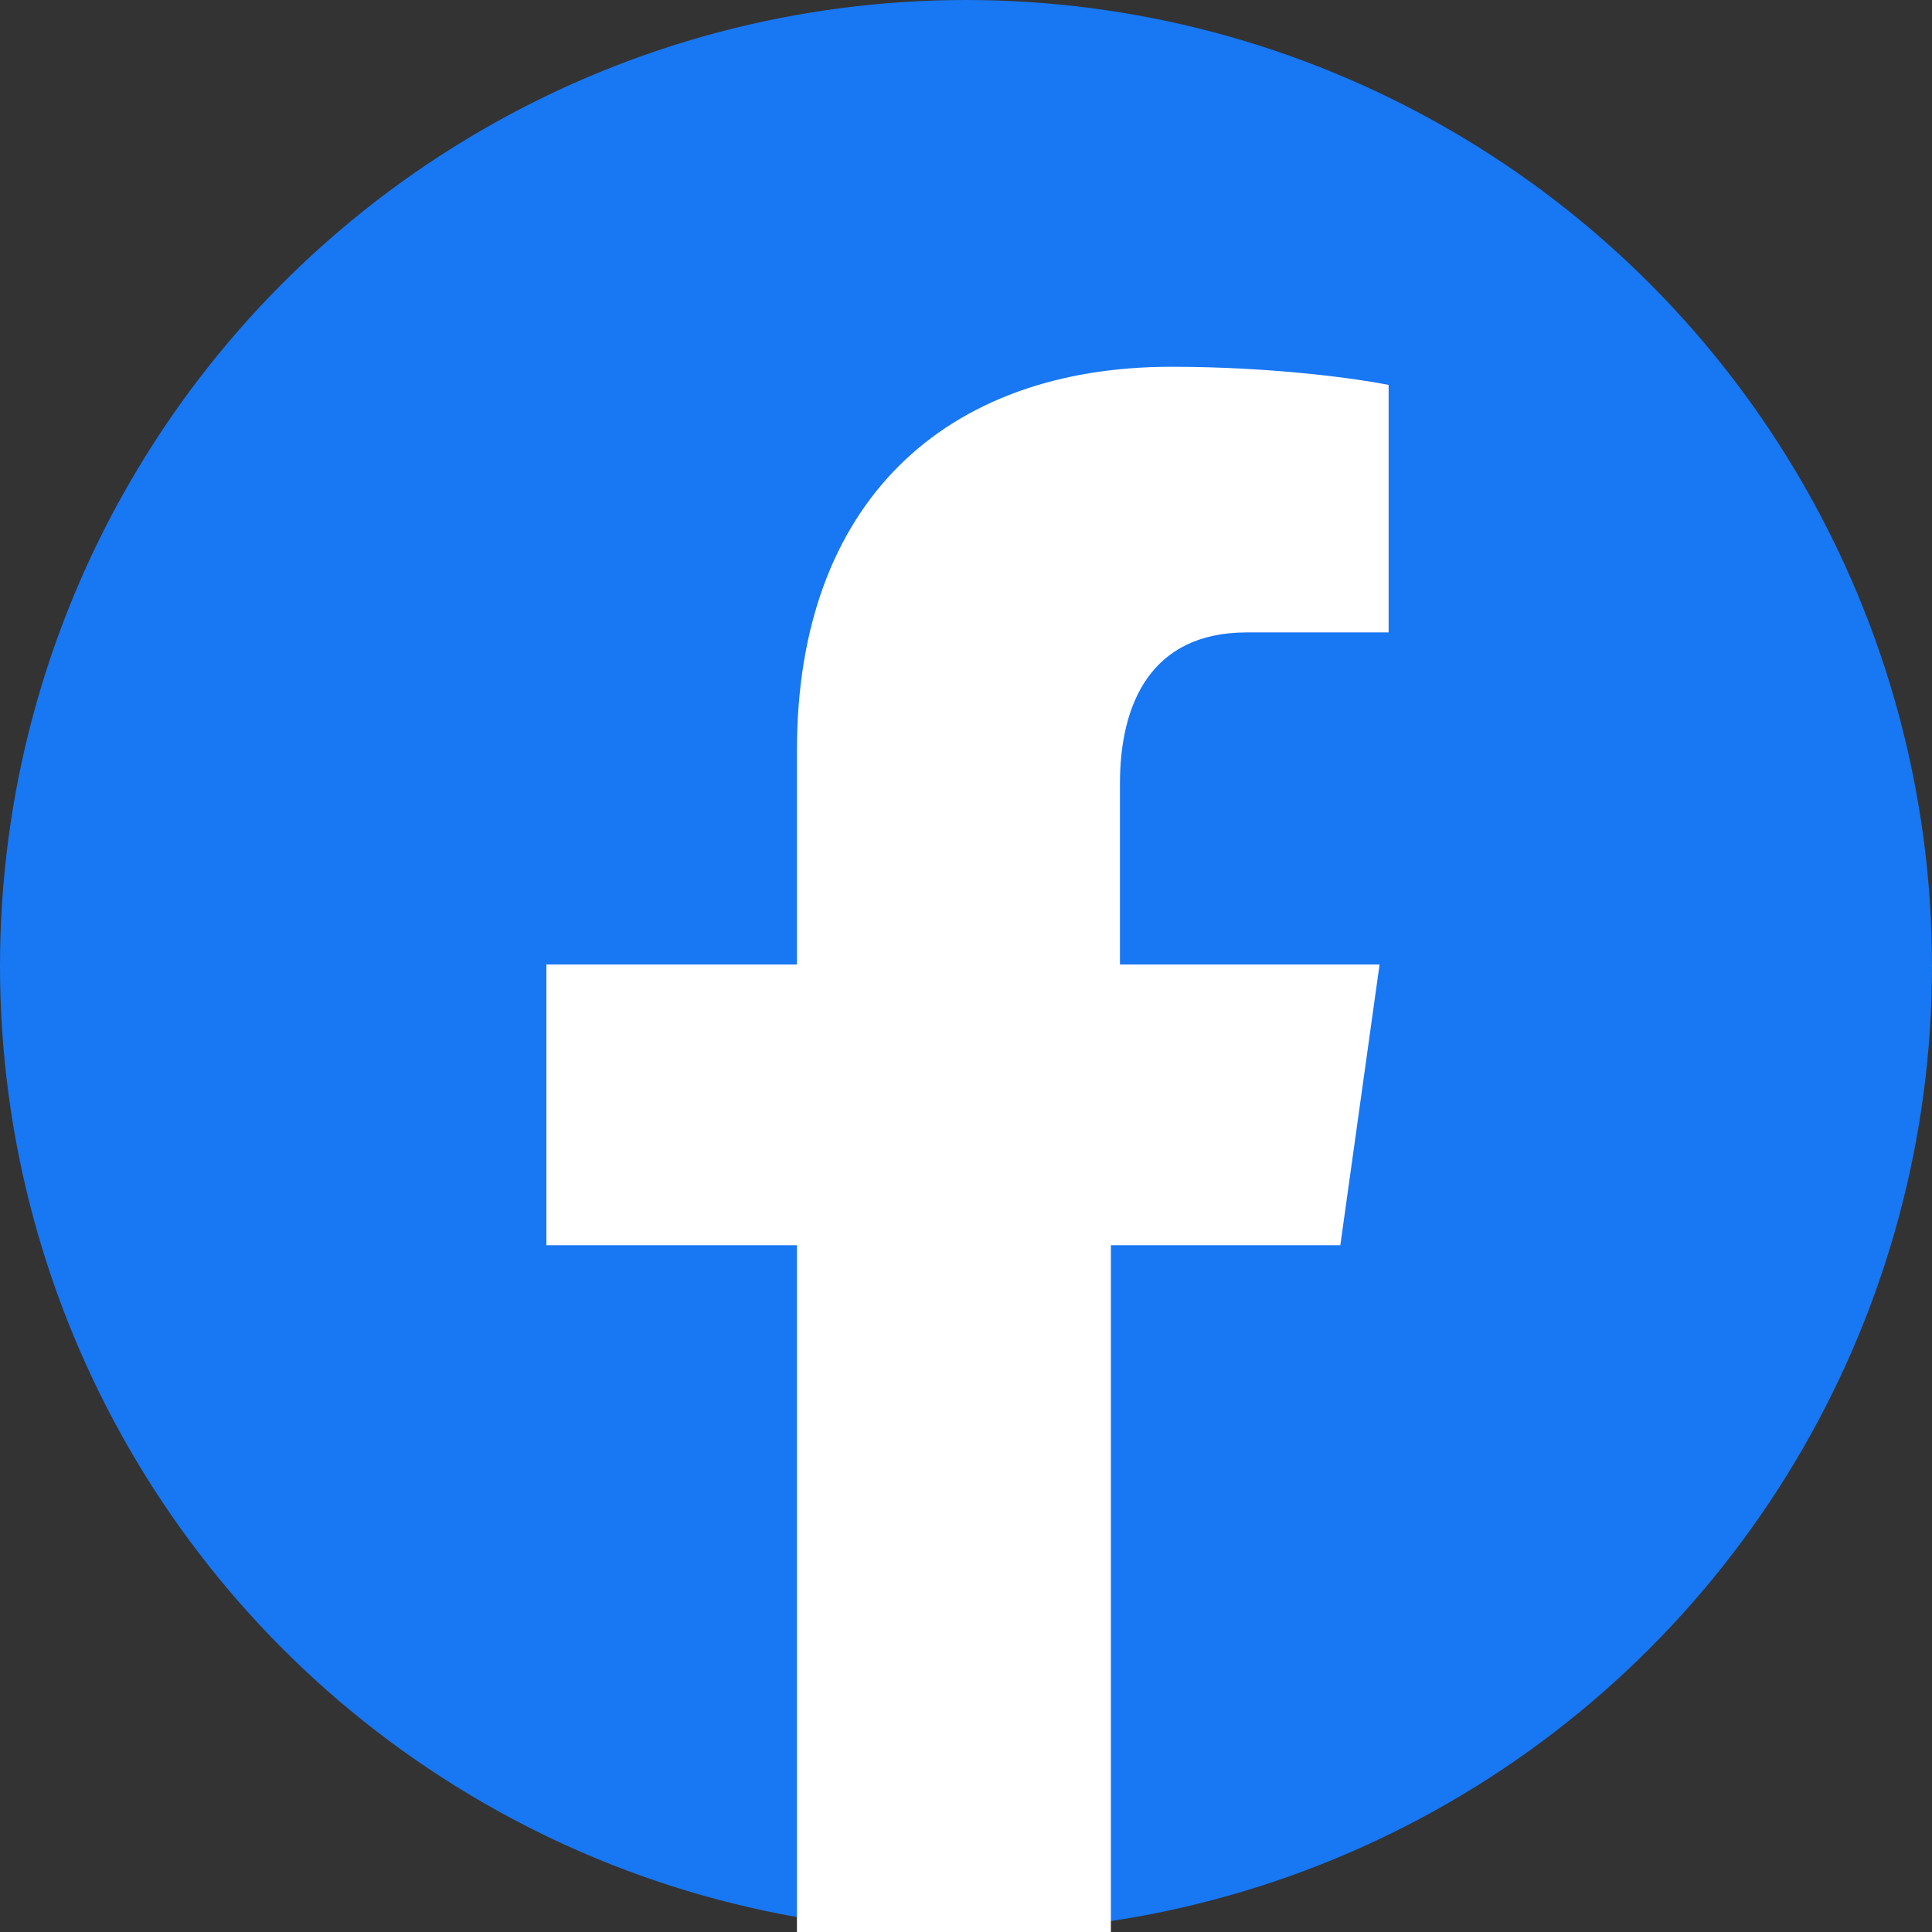 <svg width="100%" height="100%" viewBox="0 0 512 512"
  xmlns="http://www.w3.org/2000/svg" preserveAspectRatio="xMidYMid meet">
  <rect x="0" y="0" width="512" height="512" fill="#333333" stroke="none"/>
  <circle cx="256" cy="256" r="256" fill="#1877F2"/>
  <path d="M355.2 330l10.4-74.4h-68.8v-48c0-20.8 8-40 33.6-40h37.6v-65.6c-8-1.6-30.4-4.8-57.6-4.8-60 0-99.2 36-99.2 101.6v56.8h-66.4V330h66.4v182.4c13.6 1.6 27.2 3.2 41.6 3.2s28-1.6 41.6-3.2V330h58.4z" fill="white"/>
</svg>
